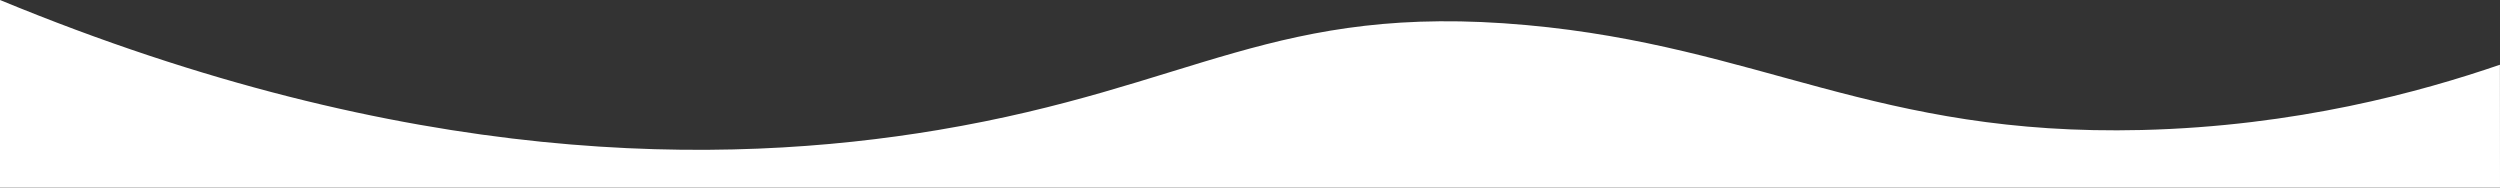 <svg width="1440" height="108" viewBox="0 0 1440 108" fill="none" xmlns="http://www.w3.org/2000/svg">
<rect x="0" y="0" width="1440" height="108" fill="#333333" stroke="none"/>
<path d="M1439.95 37.286C1394.49 52.904 1322.52 72.725 1233.6 74.887C1080.55 78.607 1014.13 26.69 879.373 14.456C734.513 1.303 688.093 50.117 540.333 74.887C416.356 95.669 235.289 97.146 0 0C0 48.002 0 60.005 0 108C480.002 108 959.998 108 1440 108C1439.99 72.433 1439.97 72.859 1439.95 37.286Z" fill="white"/>
</svg>
